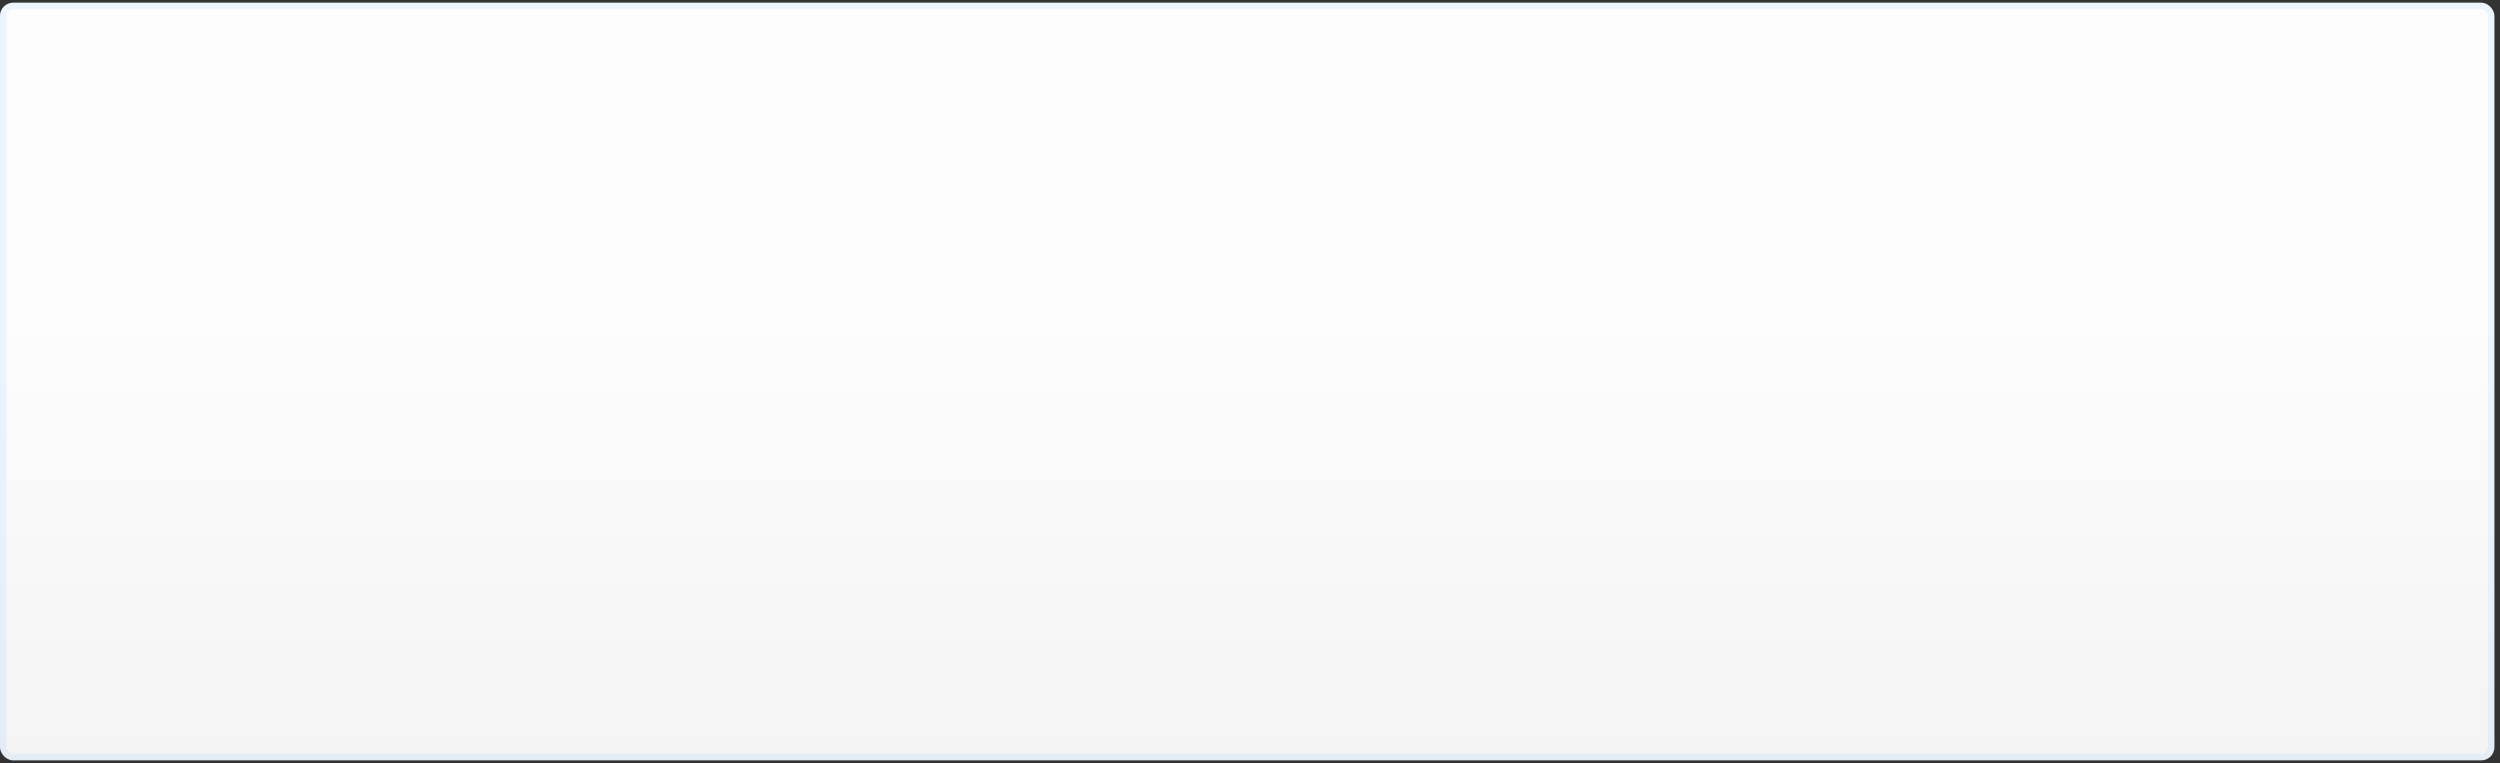 <?xml version="1.0" encoding="UTF-8"?> <svg xmlns="http://www.w3.org/2000/svg" width="380" height="116" viewBox="0 0 380 116" fill="none"><rect x="0" y="0" width="380" height="116" fill="#333333" stroke="none"/> <rect x="379.148" y="115.572" width="379.148" height="115.163" rx="2" transform="rotate(-180 379.148 115.572)" fill="url(#paint0_linear)"></rect> <rect x="378.648" y="115.072" width="378.148" height="114.163" rx="1.5" transform="rotate(-180 378.648 115.072)" stroke="#57AEFF" stroke-opacity="0.1"></rect> <defs> <linearGradient id="paint0_linear" x1="568.722" y1="115.572" x2="568.722" y2="230.734" gradientUnits="userSpaceOnUse"> <stop stop-color="#FCFCFC"></stop> <stop offset="0" stop-color="#F4F4F4"></stop> <stop offset="0.594" stop-color="#FDFDFD"></stop> </linearGradient> </defs> </svg> 